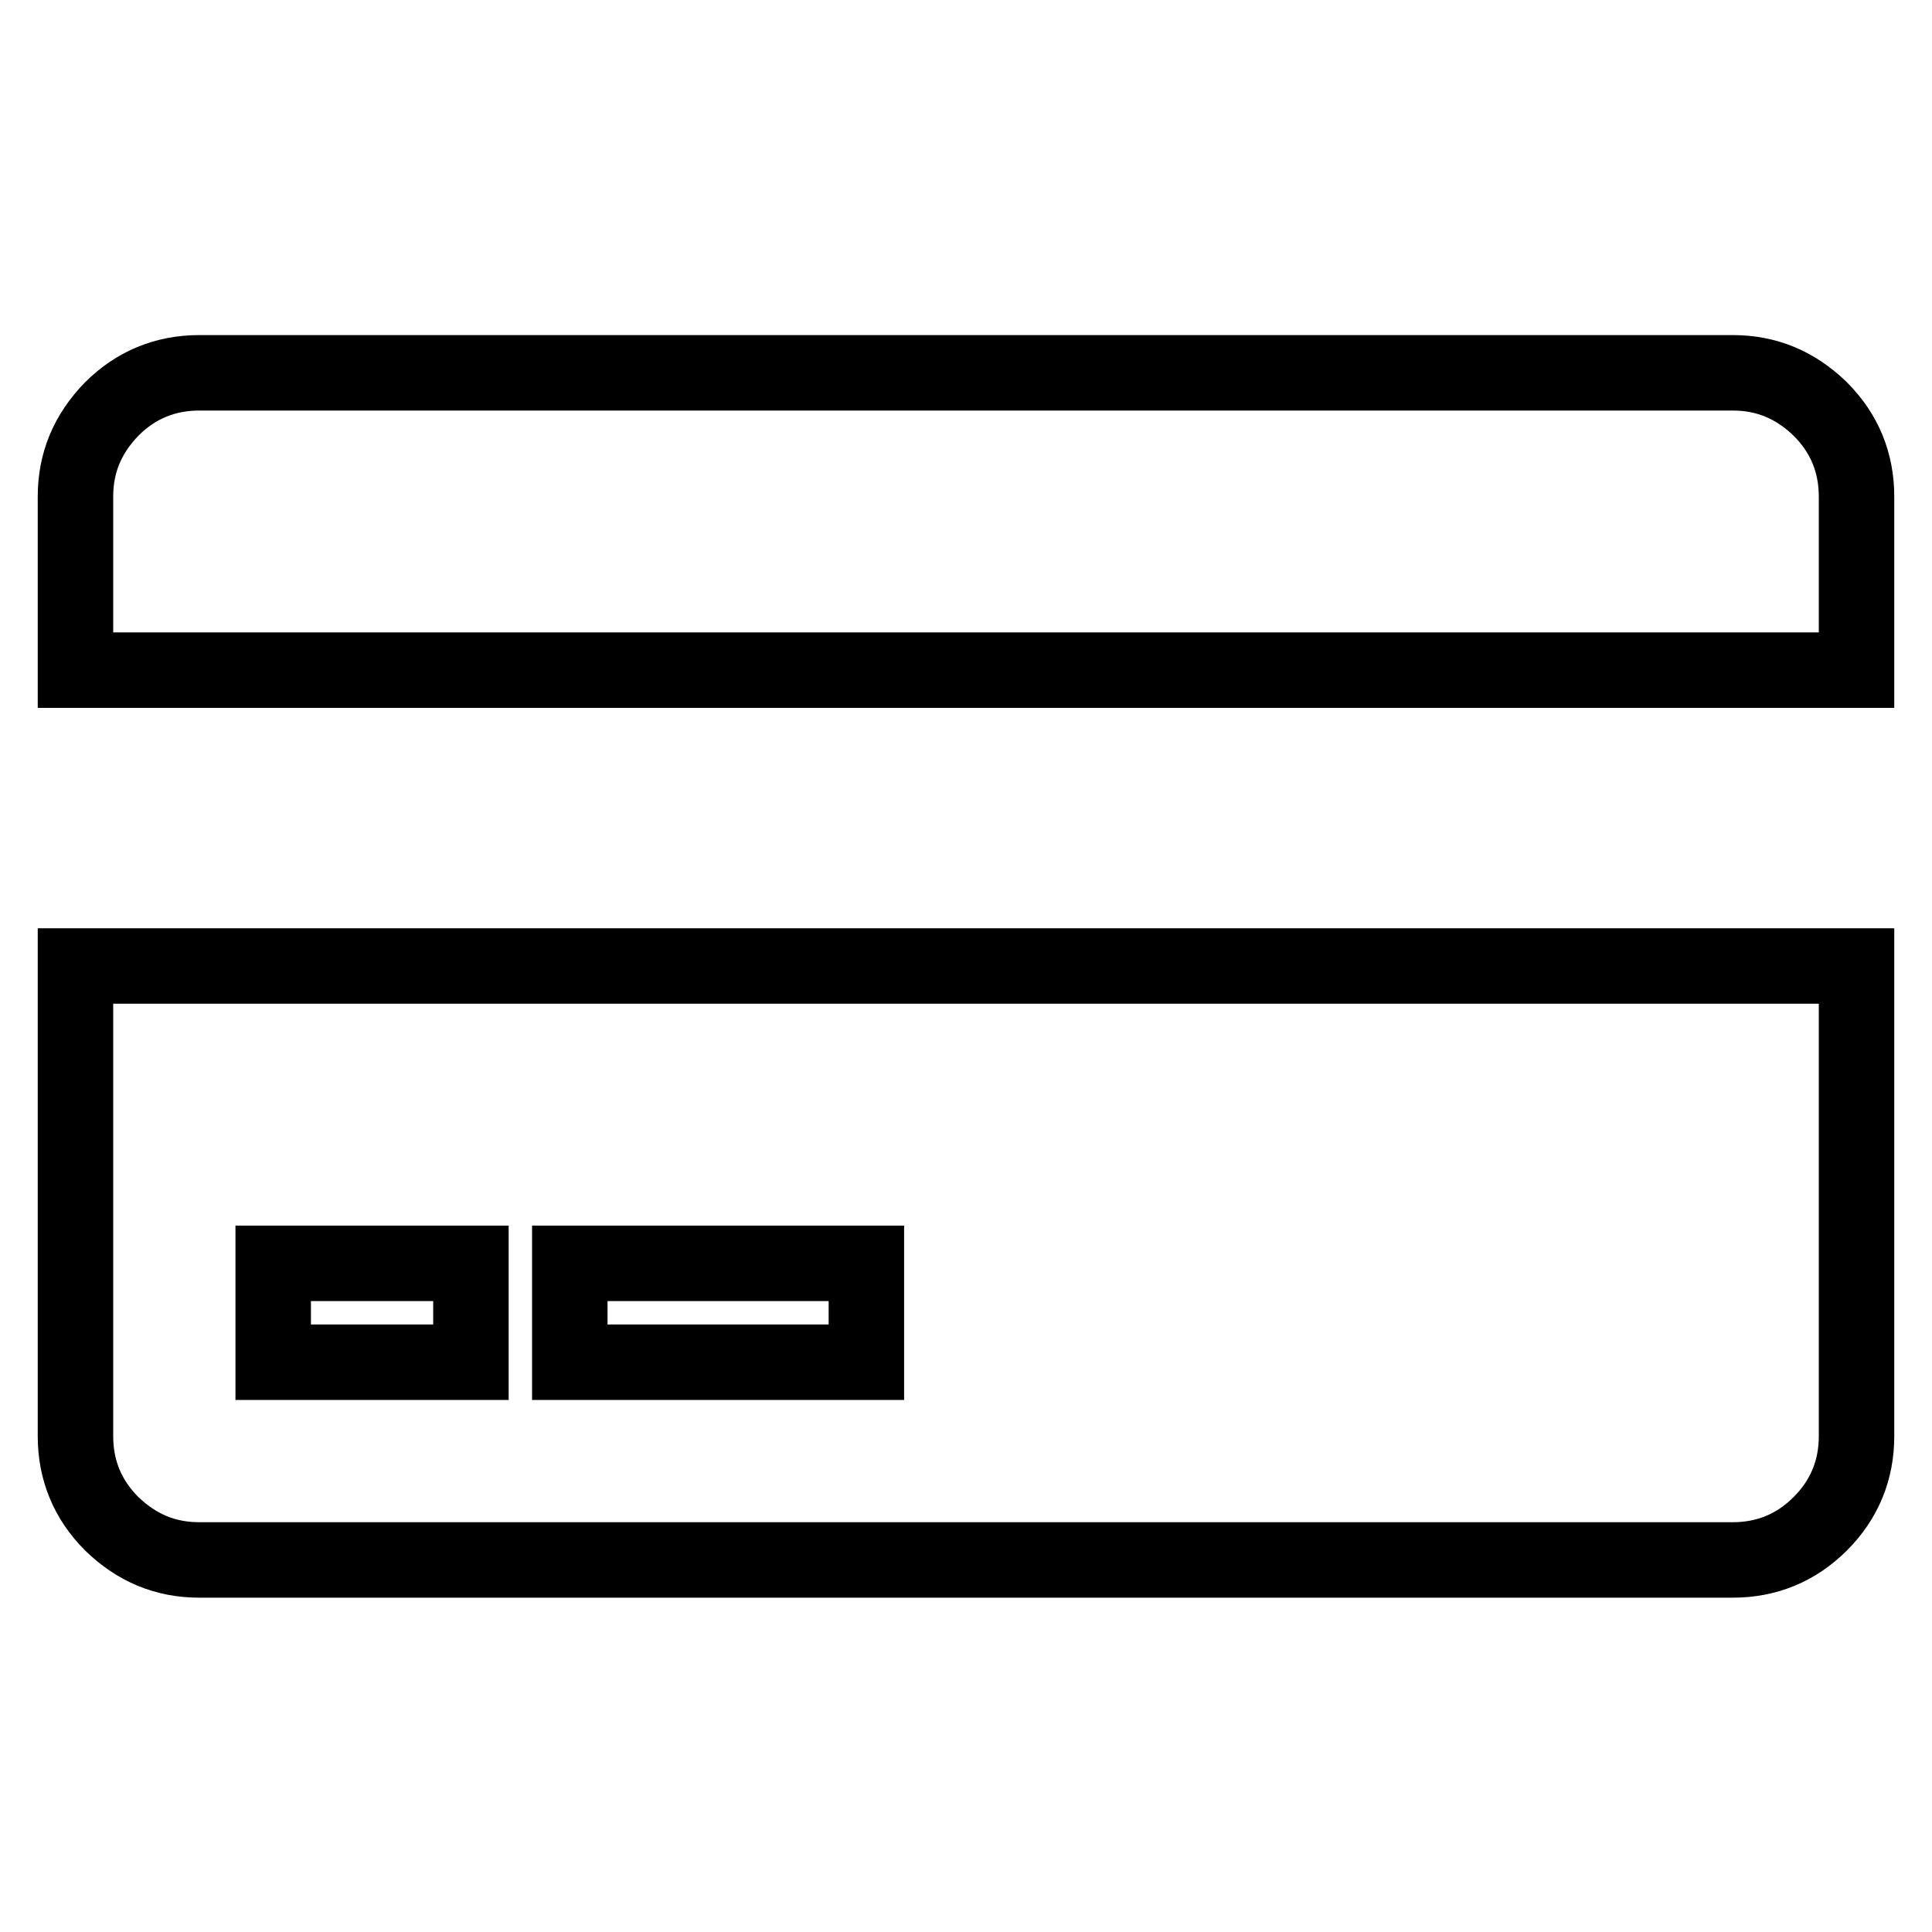 <?xml version="1.0" encoding="utf-8"?>
<!-- Svg Vector Icons : http://www.onlinewebfonts.com/icon -->
<!DOCTYPE svg PUBLIC "-//W3C//DTD SVG 1.1//EN" "http://www.w3.org/Graphics/SVG/1.1/DTD/svg11.dtd">
<svg version="1.1" xmlns="http://www.w3.org/2000/svg" xmlns:xlink="http://www.w3.org/1999/xlink" x="0px" y="0px" viewBox="0 0 256 256" enable-background="new 0 0 256 256" xml:space="preserve">
<g> <path stroke-width="10" fill-opacity="0" stroke="#000000"  d="M229.6,49.4c4.5,0,8.3,1.6,11.6,4.8c3.2,3.2,4.8,7.1,4.8,11.6v23H10v-23c0-4.5,1.6-8.3,4.8-11.6 c3.2-3.2,7.1-4.8,11.6-4.8L229.6,49.4z M10,190.3V128h236v62.3c0,4.5-1.6,8.4-4.8,11.6c-3.2,3.2-7.1,4.8-11.6,4.8H26.4 c-4.5,0-8.3-1.6-11.6-4.8C11.6,198.7,10,194.8,10,190.3z M36.2,167.4v13.1h26.2v-13.1H36.2z M75.5,167.4v13.1h39.3v-13.1H75.5z"/></g>
</svg>